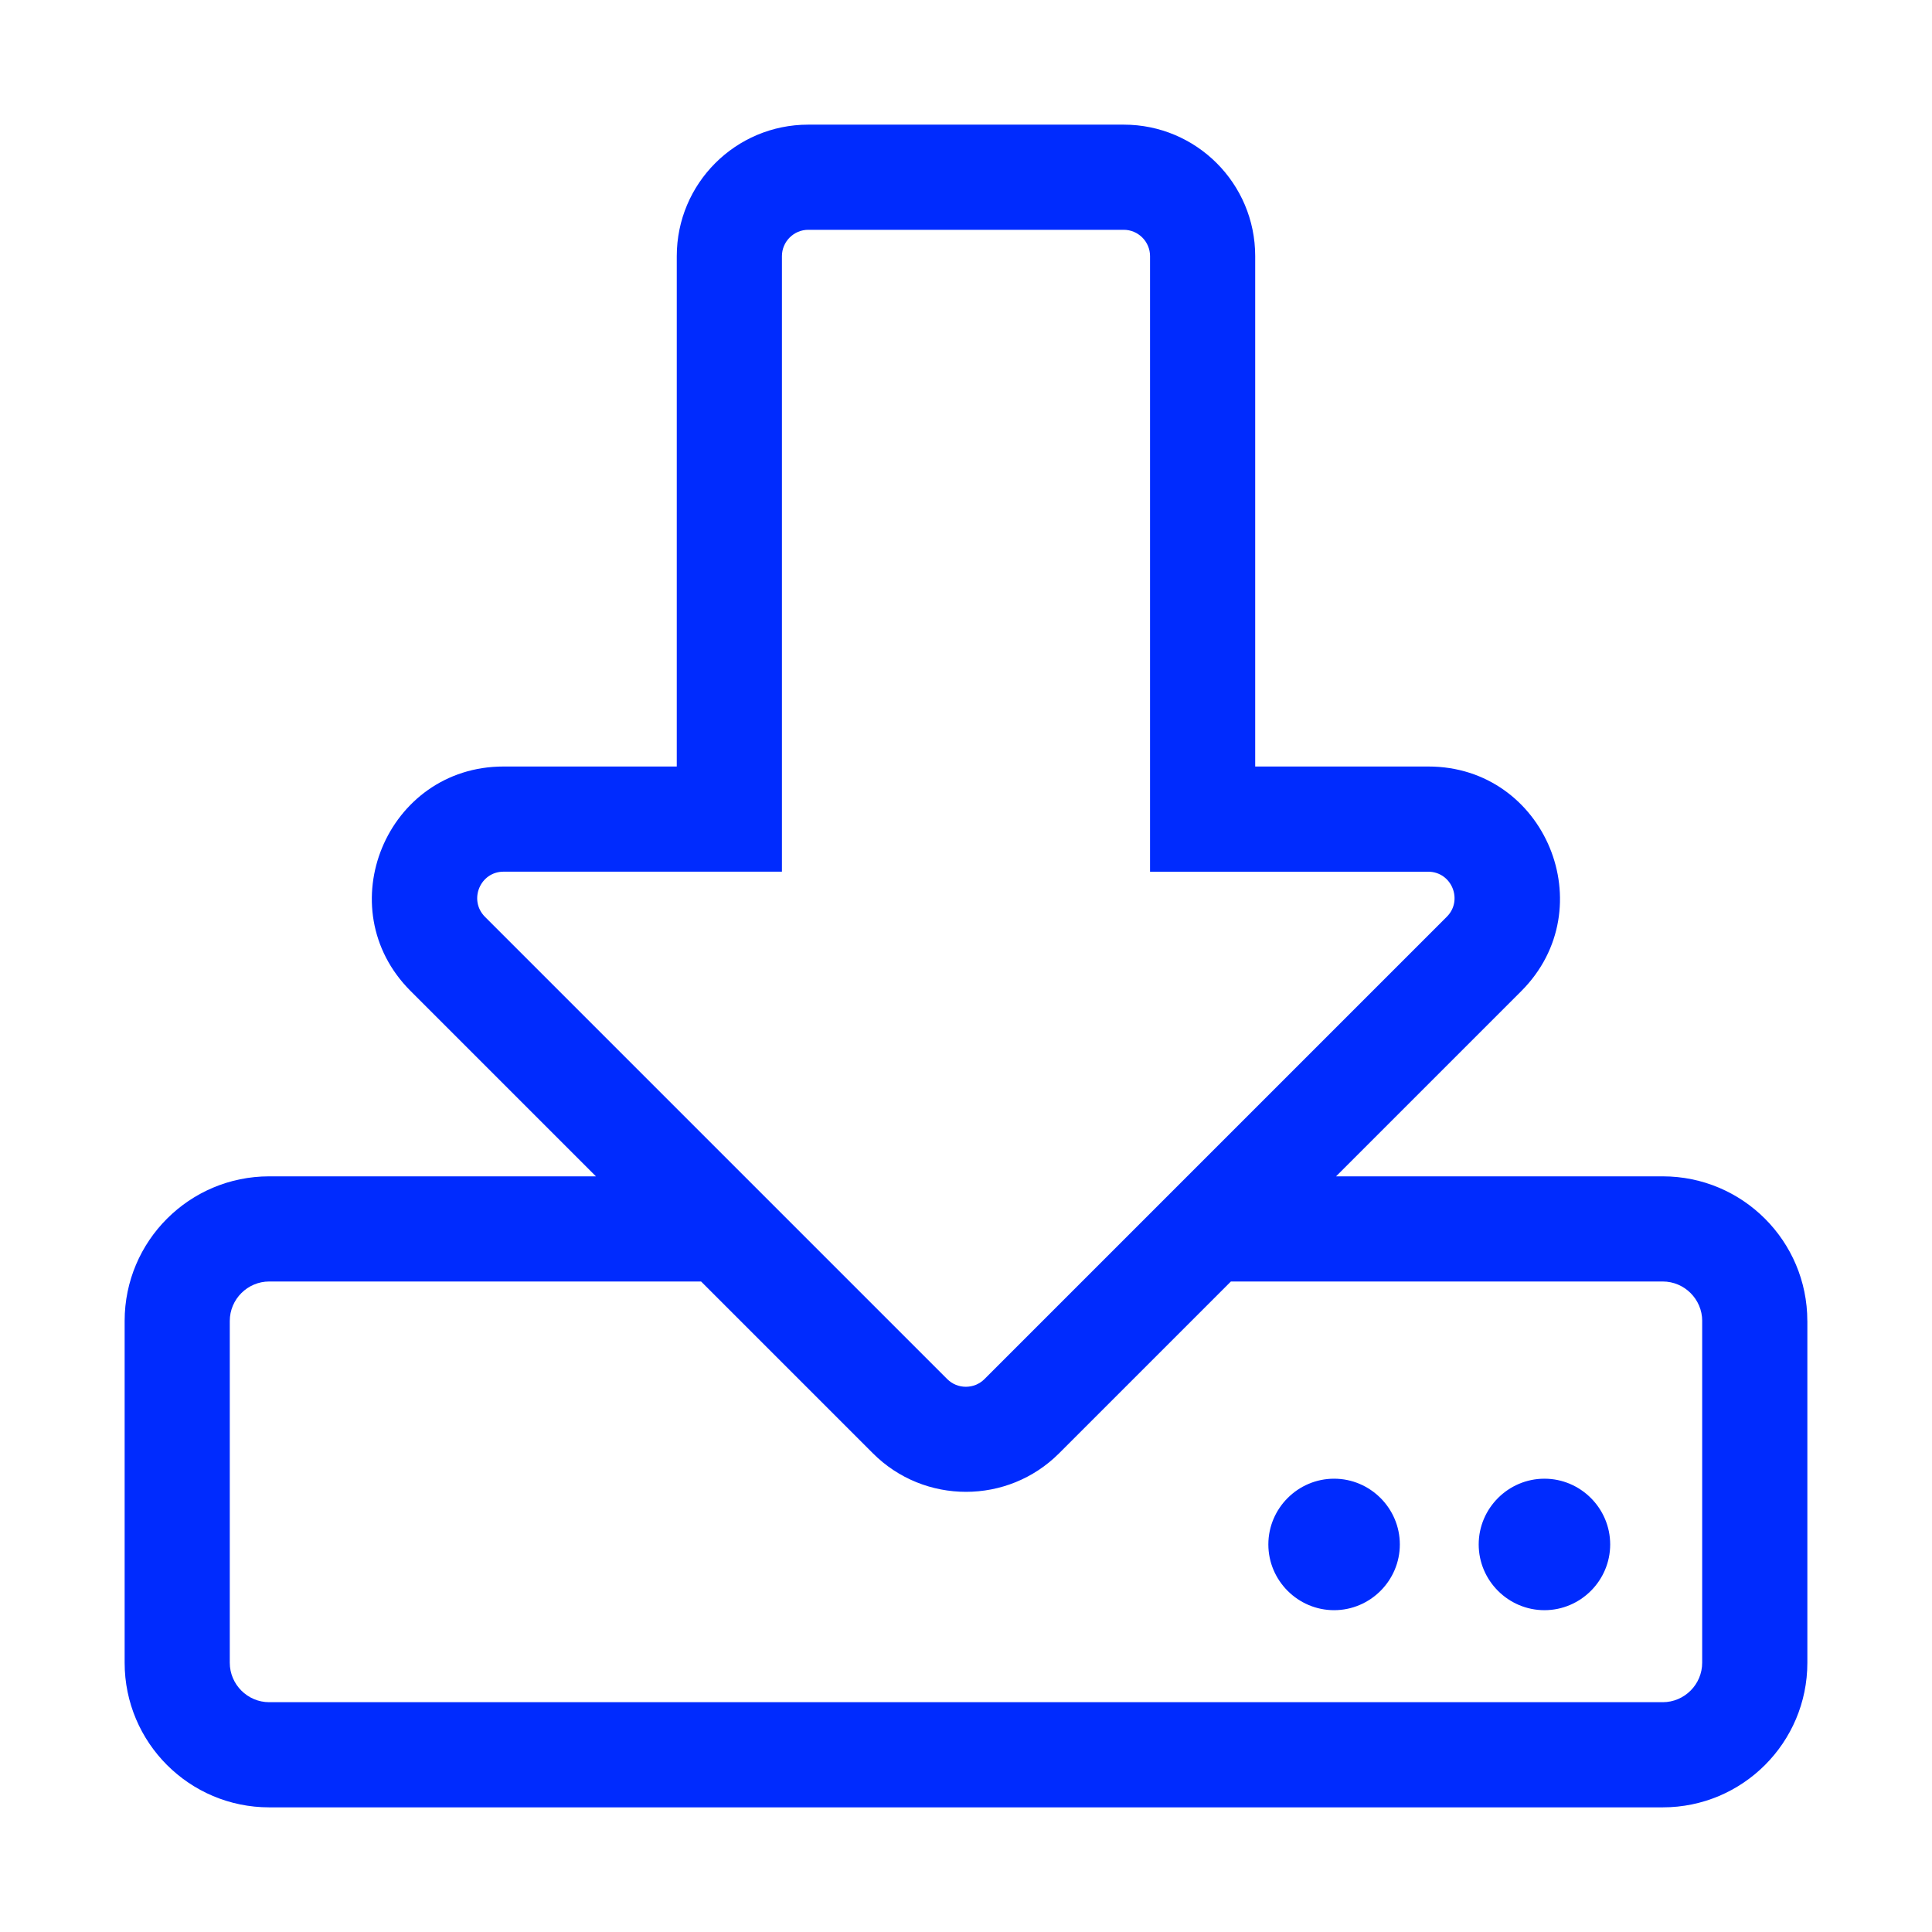 <?xml version="1.0" encoding="UTF-8"?>
<svg id="Layer_1" data-name="Layer 1" xmlns="http://www.w3.org/2000/svg" version="1.1" viewBox="0 0 68.031 68.031">
  <defs>
    <style>
      .cls-1 {
        fill: #002bfe;
        stroke-width: 0px;
      }
    </style>
  </defs>
  <path class="cls-1" d="M56.699,54.384c0,1.273-1.042,2.315-2.315,2.315s-2.315-1.042-2.315-2.315,1.042-2.315,2.315-2.315,2.315,1.042,2.315,2.315ZM46.977,52.069c-1.273,0-2.315,1.042-2.315,2.315s1.042,2.315,2.315,2.315,2.315-1.042,2.315-2.315-1.042-2.315-2.315-2.315ZM63.642,46.514v12.036c0,2.812-2.28,5.092-5.092,5.092H9.481c-2.812,0-5.092-2.28-5.092-5.092v-12.036c0-2.812,2.28-5.092,5.092-5.092h11.503l-6.527-6.527c-2.916-2.916-.845-7.904,3.275-7.904h6.099V9.018c0-2.558,2.072-4.629,4.629-4.629h11.11c2.558,0,4.629,2.072,4.629,4.629v17.973h6.099c4.12,0,6.18,4.988,3.275,7.904l-6.527,6.527h11.503c2.812,0,5.092,2.28,5.092,5.092ZM33.356,48.563c.359.359.949.359,1.308,0l16.283-16.283c.579-.579.174-1.585-.66-1.585h-9.791V9.018c0-.509-.417-.926-.926-.926h-11.11c-.509,0-.926.417-.926.926v21.676h-9.802c-.822,0-1.238.995-.66,1.585l16.283,16.283h-0ZM59.939,46.514c0-.764-.625-1.389-1.389-1.389h-15.207l-6.053,6.053c-1.805,1.805-4.745,1.805-6.55,0l-6.053-6.053h-15.207c-.764,0-1.389.625-1.389,1.389v12.036c0,.764.625,1.389,1.389,1.389h49.069c.764,0,1.389-.625,1.389-1.389v-12.036Z"/>
</svg>